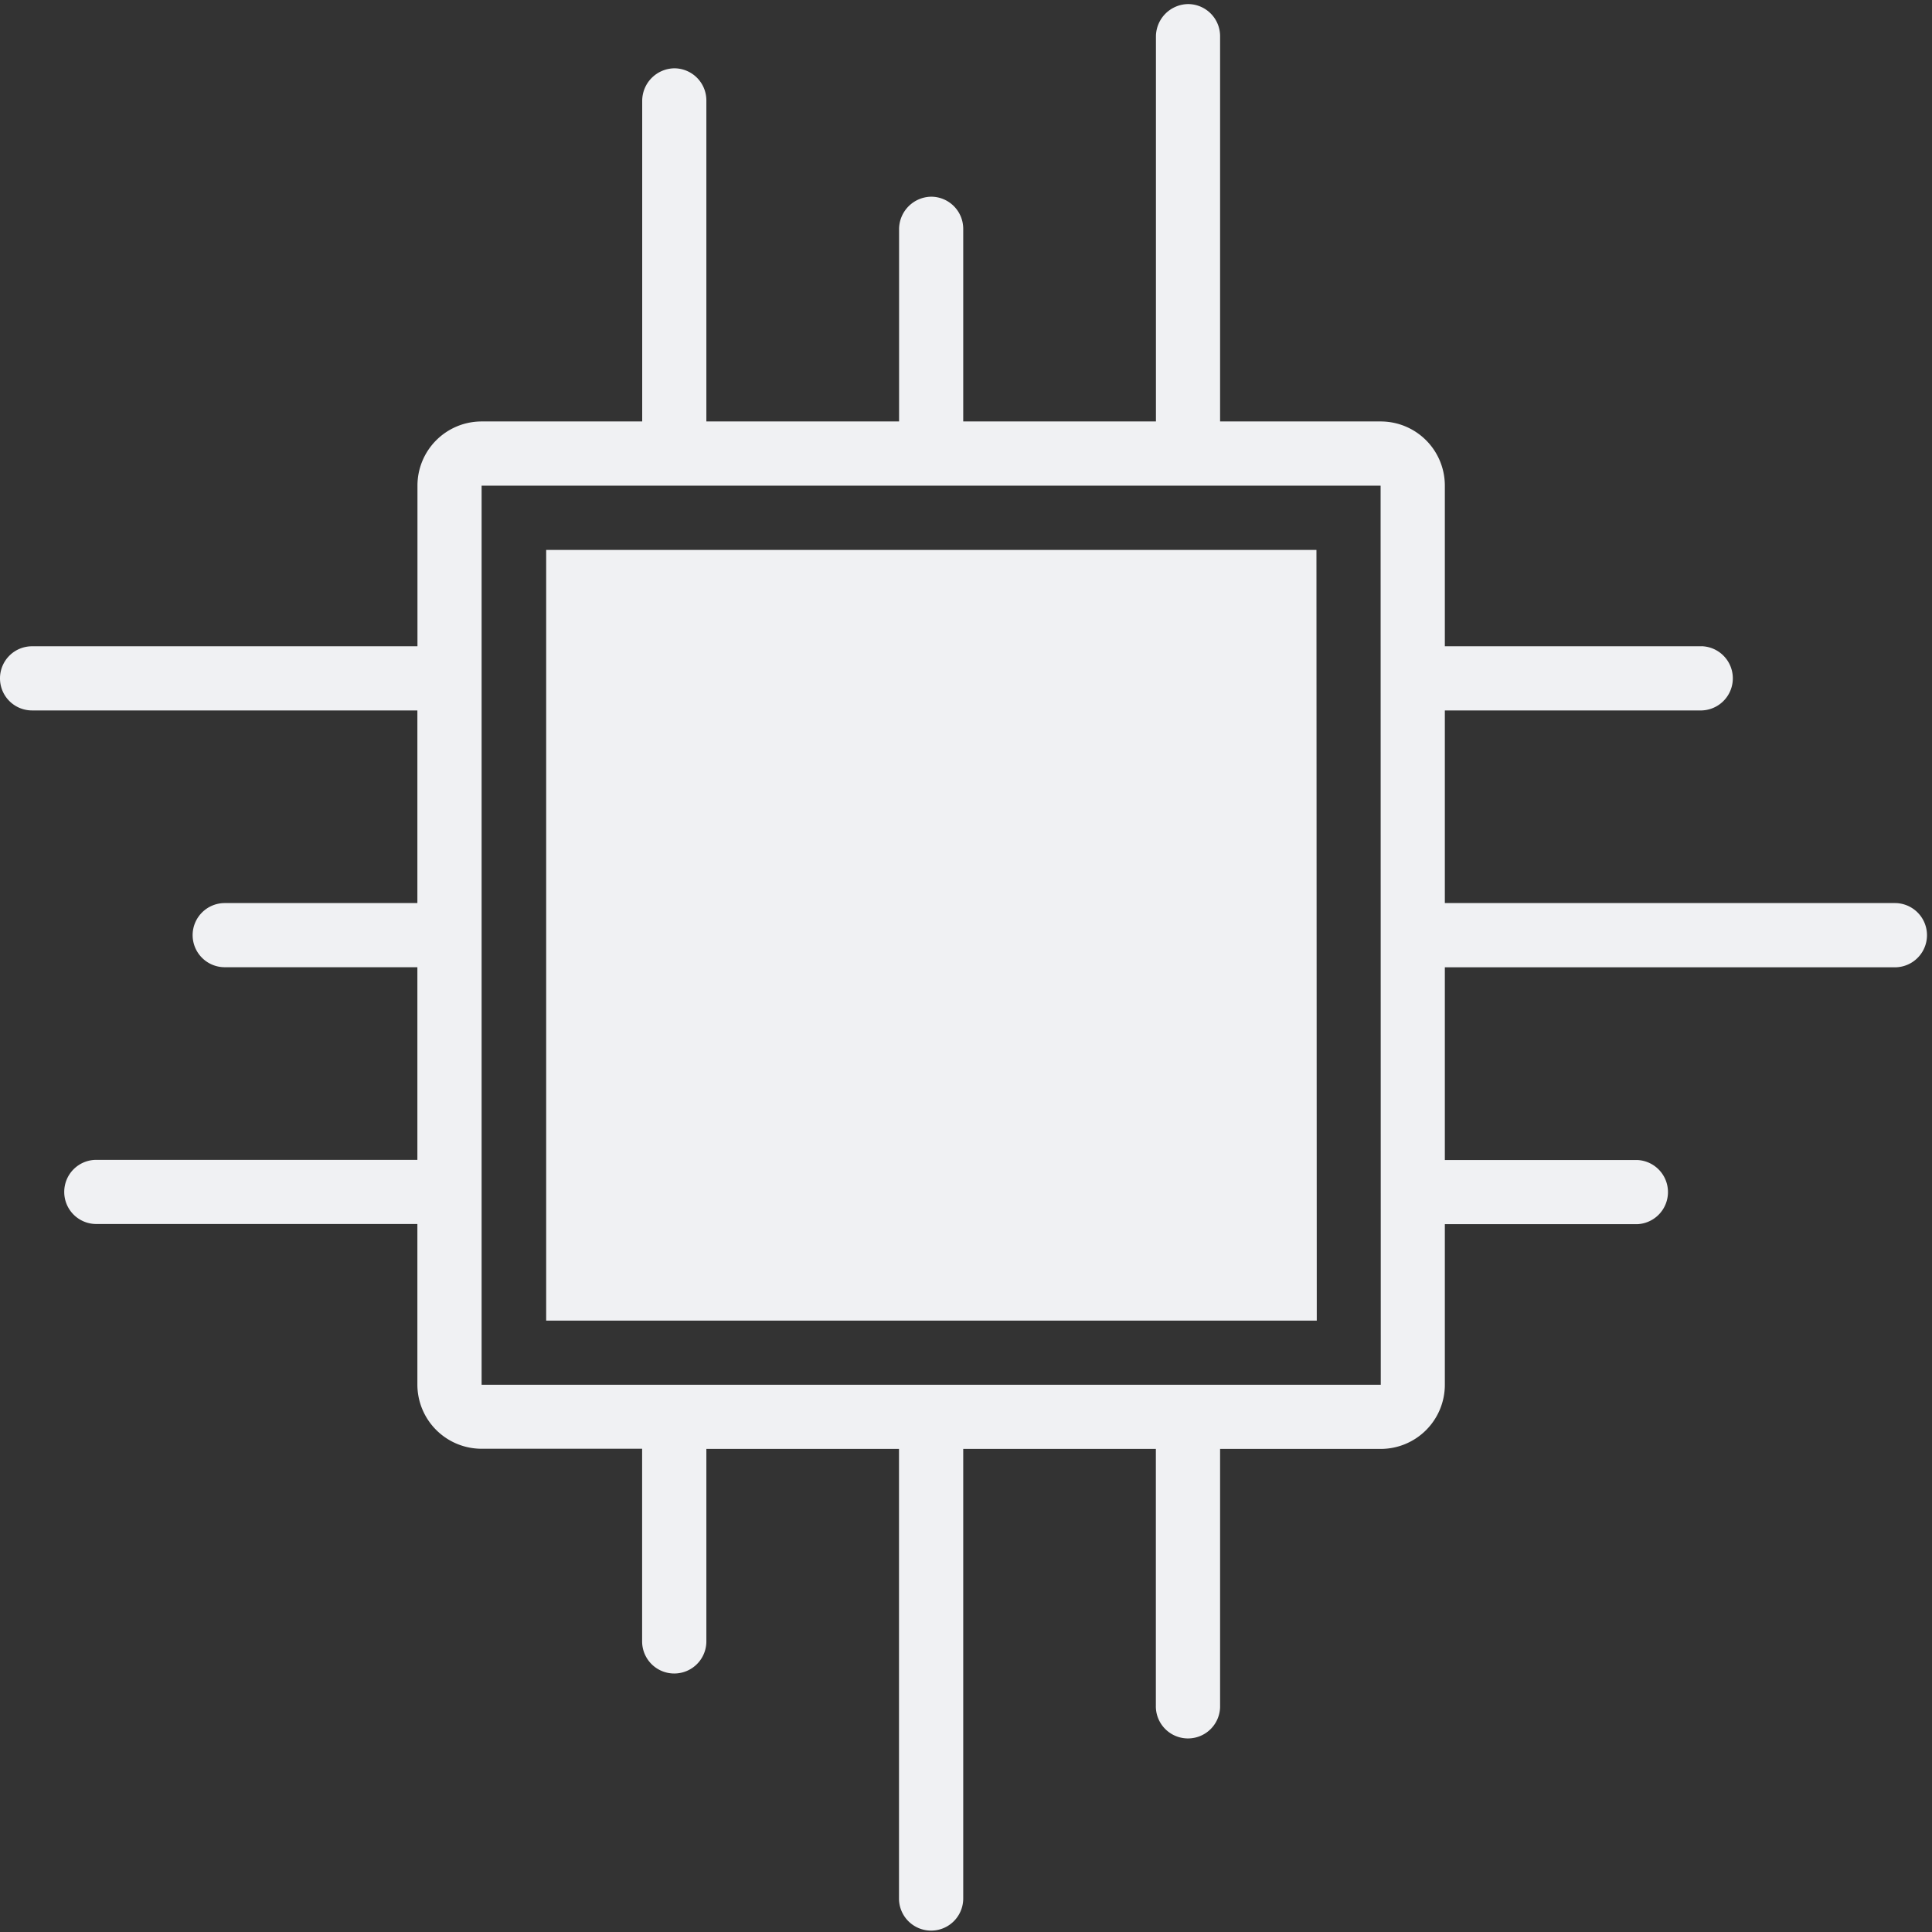 <svg viewBox="0 0 237 237" xmlns="http://www.w3.org/2000/svg"><rect x="0" y="0" width="237" height="237" fill="#333333" stroke="none"/><g fill="#f0f1f3"><path d="m161.49 67.46h-94.49v94.54h94.53z"/><path d="m232.38 110.78h-55.14v-23.63h31.51a3.94 3.94 0 0 0 .13-7.87.29.29 0 0 0 -.13 0h-31.51v-19.7a7.87 7.87 0 0 0 -7.87-7.88h-19.7v-47.26a3.94 3.94 0 0 0 -3.93-3.94 4 4 0 0 0 -3.94 3.93v47.27h-23.64v-23.63a3.94 3.94 0 0 0 -3.93-3.94 4 4 0 0 0 -3.94 3.93v23.64h-23.64v-39.38a3.94 3.94 0 0 0 -3.93-3.94 4 4 0 0 0 -3.94 3.93v39.39h-19.7a7.87 7.87 0 0 0 -7.87 7.88v19.7h-47.27a3.93 3.93 0 0 0 -3.94 3.93 3.93 3.93 0 0 0 3.93 3.94h47.27v23.63h-23.63a3.94 3.94 0 0 0 -3.94 3.93 3.94 3.94 0 0 0 3.93 3.94h23.64v23.63h-39.38a3.93 3.93 0 0 0 -3.94 3.93 3.93 3.93 0 0 0 3.93 3.94h39.39v19.69a7.88 7.88 0 0 0 7.88 7.88h19.69v23.63a3.94 3.94 0 0 0 7.88 0v-23.61h23.63v55.15a3.94 3.94 0 0 0 7.88 0v-55.15h23.63v31.51a3.94 3.94 0 0 0 7.88.13v-31.64h19.69a7.87 7.87 0 0 0 7.88-7.87v-19.7h23.63a3.94 3.94 0 0 0 0-7.87h-23.63v-23.64h55.14a3.94 3.94 0 1 0 .13-7.88zm-63 59.09h-110.3v-110.29h110.28z"/></g></svg>